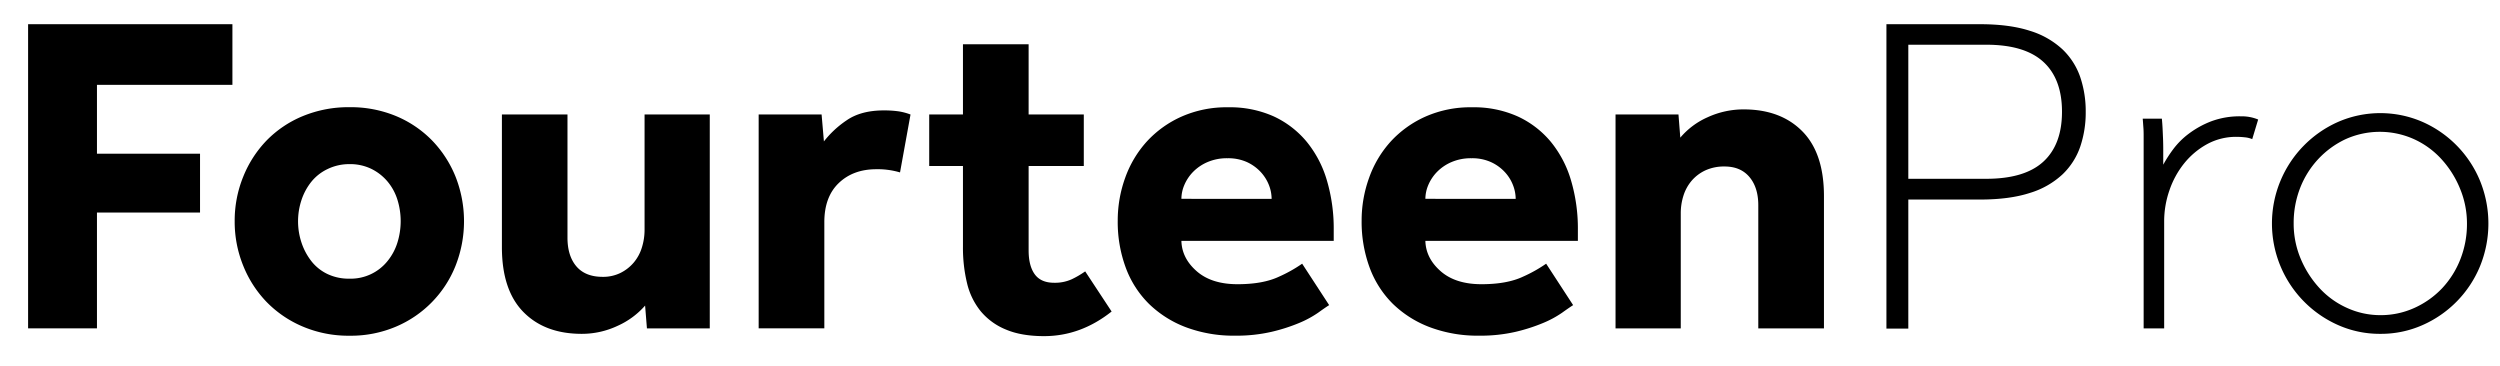 <svg id="Layer_1" data-name="Layer 1" xmlns="http://www.w3.org/2000/svg" viewBox="0 0 1079.33 158"><defs><style>.cls-1{fill:#000;}</style></defs><title>Artboard 1</title><path class="cls-1" d="M12.13,10.45h88.21V36.63H41.86V66.36h44.5v25.4H41.86v50H12.13Z"/><path class="cls-1" d="M101.32,95.5A50.42,50.42,0,0,1,105,76.31,48.59,48.59,0,0,1,115.1,60.65a46.72,46.72,0,0,1,15.65-10.53,51.69,51.69,0,0,1,20.18-3.84A51,51,0,0,1,171,50.12a47,47,0,0,1,15.55,10.53,48.59,48.59,0,0,1,10.14,15.66,52.43,52.43,0,0,1,0,38.39A47.61,47.61,0,0,1,171,141a49.81,49.81,0,0,1-20.09,3.94A50.49,50.49,0,0,1,130.75,141a47.71,47.71,0,0,1-15.65-10.63A48.43,48.43,0,0,1,105,114.7,50.43,50.43,0,0,1,101.32,95.5Zm49.61,24.81a20.37,20.37,0,0,0,16.44-7.68,23.82,23.82,0,0,0,4.24-8,31.06,31.06,0,0,0,0-18.31,22.75,22.75,0,0,0-4.24-7.88,21.47,21.47,0,0,0-7-5.51,20.86,20.86,0,0,0-9.46-2.07A21.42,21.42,0,0,0,141.39,73a20,20,0,0,0-7,5.51,25.34,25.34,0,0,0-4.24,7.88,29.24,29.24,0,0,0,0,18.31,26.63,26.63,0,0,0,4.24,8,19.41,19.41,0,0,0,7,5.61A21.42,21.42,0,0,0,150.93,120.31Z"/><path class="cls-1" d="M216.69,49.43H245v53.16q0,7.88,3.84,12.4c2.56,3,6.33,4.53,11.32,4.53a16.88,16.88,0,0,0,7.68-1.67,17.92,17.92,0,0,0,5.71-4.43,18.29,18.29,0,0,0,3.55-6.5,25.55,25.55,0,0,0,1.18-7.68V49.43h28.15v92.34H279.3l-.79-9.84a34.54,34.54,0,0,1-11.91,8.76,36.2,36.2,0,0,1-15.45,3.44q-15.94,0-25.2-9.45t-9.26-27.95Z"/><path class="cls-1" d="M327.54,49.43h27.17l1,11.62A42.41,42.41,0,0,1,365.44,52q6.19-4.32,16.05-4.33a44.78,44.78,0,0,1,6.39.39,25.29,25.29,0,0,1,5.22,1.38l-4.53,25a33.88,33.88,0,0,0-10.24-1.38q-10,0-16.24,6t-6.2,17v45.68H327.54Z"/><path class="cls-1" d="M415.74,71.68H401.17V49.43h14.57V19.11h28.35V49.43h23.82V71.68H444.09V108.1q0,6.7,2.66,10.34t8.37,3.64a17.57,17.57,0,0,0,7.48-1.47,38.39,38.39,0,0,0,5.91-3.45l11.41,17.33q-13.38,10.62-29.13,10.63-9.85,0-16.54-2.86a27.74,27.74,0,0,1-10.83-7.87,30.24,30.24,0,0,1-5.91-12.11,65,65,0,0,1-1.77-15.75Z"/><path class="cls-1" d="M573.84,131.73c-1.05.66-2.63,1.74-4.72,3.25a44.25,44.25,0,0,1-8.17,4.43A75.8,75.8,0,0,1,549,143.25a67.29,67.29,0,0,1-15.75,1.67A58.71,58.71,0,0,1,512,141.28a46.3,46.3,0,0,1-16-10.14,42.82,42.82,0,0,1-10-15.65,56.84,56.84,0,0,1-3.44-20.18,54.31,54.31,0,0,1,3.24-18.61,46.52,46.52,0,0,1,9.36-15.65,45.35,45.35,0,0,1,15-10.73,47.94,47.94,0,0,1,20.08-4,46.17,46.17,0,0,1,19.69,3.94A40.7,40.7,0,0,1,564.1,61.15a47.3,47.3,0,0,1,8.76,16.73,73.38,73.38,0,0,1,2.95,21.36V104H510.05q.19,7.48,6.6,13.09t17.62,5.61q11,0,17.91-3.25a60.37,60.37,0,0,0,10-5.61ZM549,85.86a16.55,16.55,0,0,0-1.18-6,17.81,17.81,0,0,0-3.54-5.61A18.85,18.85,0,0,0,538.4,70a19.61,19.61,0,0,0-8.46-1.68A21,21,0,0,0,521.27,70a19.42,19.42,0,0,0-6.2,4.23,18.3,18.3,0,0,0-3.74,5.61,15.37,15.37,0,0,0-1.28,6Z"/><path class="cls-1" d="M679.17,131.73q-1.57,1-4.72,3.25a43.92,43.92,0,0,1-8.17,4.43,76,76,0,0,1-11.91,3.84,67.44,67.44,0,0,1-15.76,1.67,58.71,58.71,0,0,1-21.26-3.64,46.3,46.3,0,0,1-16.05-10.14,43,43,0,0,1-10-15.65,57.06,57.06,0,0,1-3.44-20.18,54.08,54.08,0,0,1,3.25-18.61,46.33,46.33,0,0,1,9.35-15.65,45.56,45.56,0,0,1,15-10.73,47.94,47.94,0,0,1,20.08-4,46.13,46.13,0,0,1,19.69,3.94,40.61,40.61,0,0,1,14.28,10.93,47.3,47.3,0,0,1,8.76,16.73,73.38,73.38,0,0,1,2.95,21.36V104H615.38q.2,7.48,6.6,13.09t17.62,5.61q11,0,17.92-3.25a60.8,60.8,0,0,0,10-5.61Zm-24.8-45.87a16.56,16.56,0,0,0-1.19-6,17.46,17.46,0,0,0-3.54-5.61A18.63,18.63,0,0,0,643.73,70a19.58,19.58,0,0,0-8.46-1.68A21,21,0,0,0,626.6,70a19.42,19.42,0,0,0-6.2,4.23,18.3,18.3,0,0,0-3.74,5.61,15.55,15.55,0,0,0-1.28,6Z"/><path class="cls-1" d="M697.48,49.43h27.17l.79,10a32.59,32.59,0,0,1,11.91-8.86,37,37,0,0,1,15.46-3.34q15.95,0,25.3,9.45t9.35,28v57.1H759.11V88.61c0-5.12-1.28-9.18-3.84-12.21s-6.14-4.52-10.73-4.52a19.26,19.26,0,0,0-8.27,1.67A17.61,17.61,0,0,0,730.36,78a18.6,18.6,0,0,0-3.54,6.4,25,25,0,0,0-1.18,7.78v49.61H697.48Z"/><path class="cls-1" d="M814.43,10.45h40.36q12.81,0,21.56,2.85a36,36,0,0,1,14.08,8,30,30,0,0,1,7.68,12,46,46,0,0,1,2.36,15,46,46,0,0,1-2.36,15,30,30,0,0,1-7.68,12,35.89,35.89,0,0,1-14.08,8q-8.76,2.85-21.56,2.85H823.88v55.72h-9.45Zm43.12,66.74q16.55,0,24.61-7.38t8.07-21.56q0-14.18-8.07-21.56t-24.61-7.38H823.88V77.19Z"/><path class="cls-1" d="M925.48,70.3V59.18c0-1.38,0-2.69-.1-3.94s-.17-2.59-.3-4h8.27q.2,2.17.3,4.14c.06,1.31.13,2.72.19,4.23s.1,3.19.1,5v6.5a55.87,55.87,0,0,1,4.24-6.6A33.31,33.31,0,0,1,945,57.7a40,40,0,0,1,9.64-5.32,35,35,0,0,1,12.8-2.16,18.53,18.53,0,0,1,7.48,1.38l-2.56,8.46a11.32,11.32,0,0,0-3.24-.78,33.63,33.63,0,0,0-3.45-.2,26.08,26.08,0,0,0-12.8,3.15A33.13,33.13,0,0,0,943,70.5a38.17,38.17,0,0,0-6.4,11.71,40.7,40.7,0,0,0-2.26,13.29v46.27h-8.86Z"/><path class="cls-1" d="M1027.66,144.13a44.19,44.19,0,0,1-18.11-3.74,47.95,47.95,0,0,1,0-87.81,45.72,45.72,0,0,1,36.22,0A47.62,47.62,0,0,1,1070.68,78a48.86,48.86,0,0,1,0,37,47.53,47.53,0,0,1-24.91,25.4A44.19,44.19,0,0,1,1027.66,144.13Zm0-8.07a35.13,35.13,0,0,0,14.77-3.15,38,38,0,0,0,11.91-8.46,39,39,0,0,0,7.87-12.51,41.52,41.52,0,0,0,2.86-15.45,39.22,39.22,0,0,0-3-15.06,42.6,42.6,0,0,0-8-12.7,36.42,36.42,0,0,0-11.91-8.67,36,36,0,0,0-29.44,0A38.36,38.36,0,0,0,1001,68.53,39,39,0,0,0,993.1,81a41.53,41.53,0,0,0-2.85,15.46,39,39,0,0,0,3,15.16,43.24,43.24,0,0,0,8,12.6,36.32,36.32,0,0,0,11.91,8.66A34.62,34.62,0,0,0,1027.66,136.06Z"/></svg>
